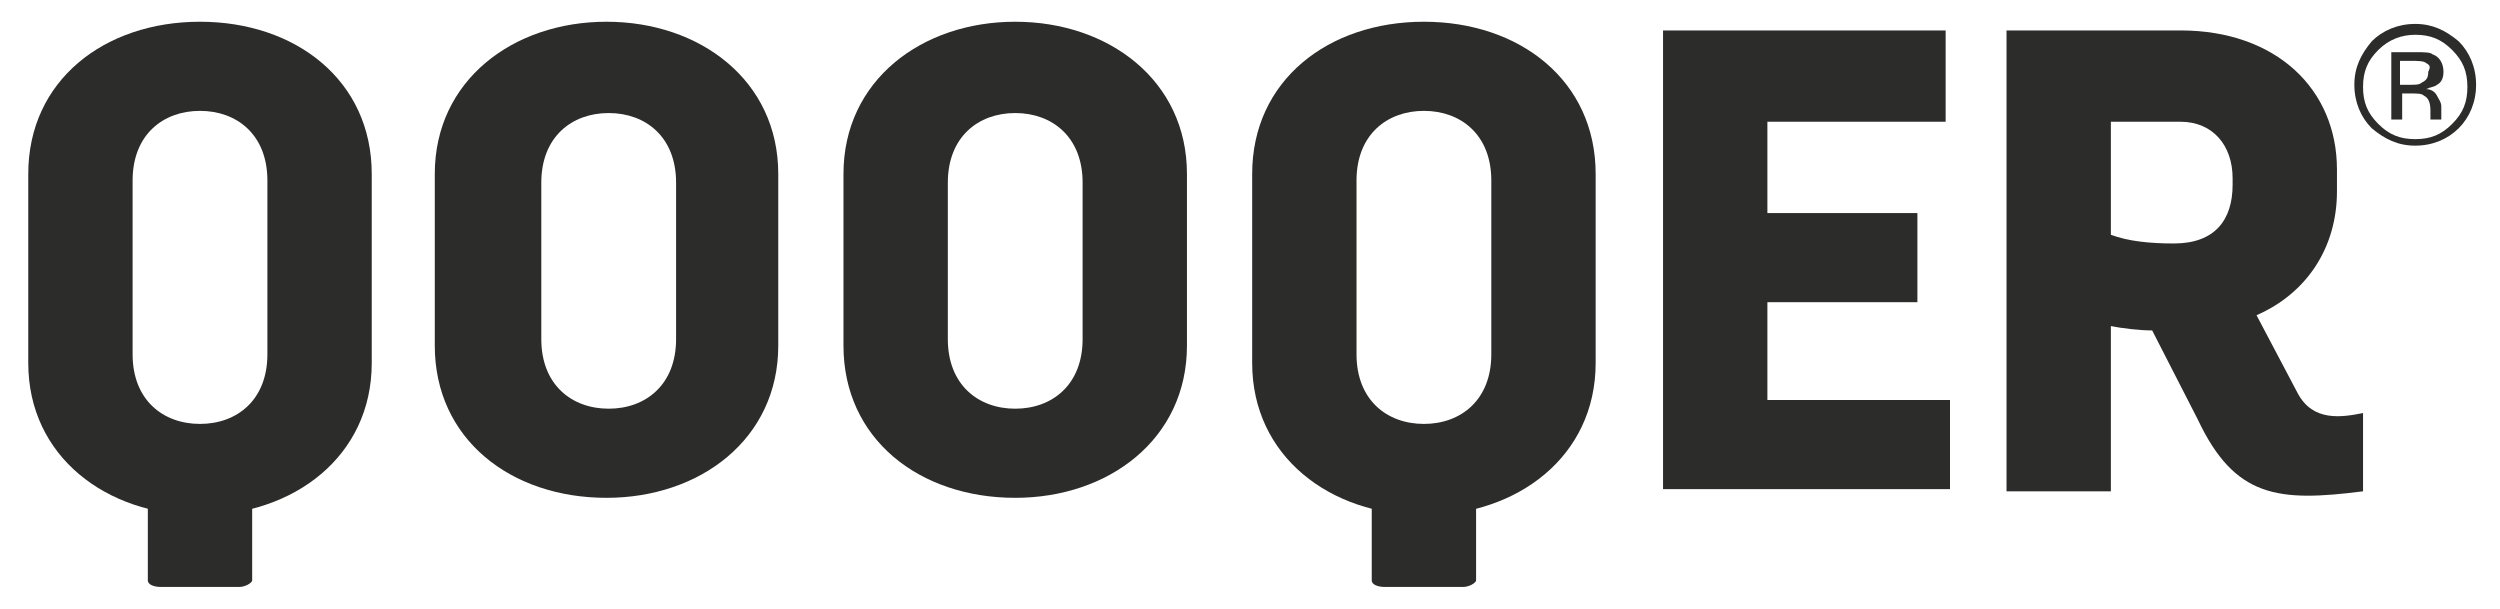 <?xml version="1.0" encoding="utf-8"?>
<!-- Generator: Adobe Illustrator 22.1.0, SVG Export Plug-In . SVG Version: 6.00 Build 0)  -->
<svg version="1.1" id="Capa_1" xmlns="http://www.w3.org/2000/svg" xmlns:xlink="http://www.w3.org/1999/xlink" x="0px" y="0px"
	 viewBox="0 0 115 28" style="enable-background:new 0 0 115 28;" xml:space="preserve">
<style type="text/css">
	.st0{fill:#2C2C2B;}
</style>
<g>
	<g>
		<path class="st0" d="M9.2,1C4.8,1,1.3,3.7,1.3,8v8.7c0,4.3,3.6,7,7.9,7s7.9-2.7,7.9-7V8C17.1,3.7,13.6,1,9.2,1z M12.3,16.3
			c0,2.1-1.4,3.2-3.1,3.2s-3.1-1.1-3.1-3.2v-8c0-2.1,1.4-3.2,3.1-3.2s3.1,1.1,3.1,3.2C12.3,8.3,12.3,16.3,12.3,16.3z"/>
		<path class="st0" d="M20,8c0-4.3,3.6-7,7.9-7s7.9,2.7,7.9,7v7.9c0,4.3-3.6,7-7.9,7c-4.4,0-7.9-2.7-7.9-7V8z M24.9,15.6
			c0,2.1,1.4,3.2,3.1,3.2s3.1-1.1,3.1-3.2V8.4c0-2.1-1.4-3.2-3.1-3.2s-3.1,1.1-3.1,3.2V15.6z"/>
		<path class="st0" d="M38.8,8c0-4.3,3.6-7,7.9-7s7.9,2.7,7.9,7v7.9c0,4.3-3.6,7-7.9,7c-4.4,0-7.9-2.7-7.9-7V8z M43.6,15.6
			c0,2.1,1.4,3.2,3.1,3.2c1.7,0,3.1-1.1,3.1-3.2V8.4c0-2.1-1.4-3.2-3.1-3.2c-1.7,0-3.1,1.1-3.1,3.2V15.6z"/>
		<path class="st0" d="M65.5,1c-4.4,0-7.9,2.7-7.9,7v8.7c0,4.3,3.6,7,7.9,7s7.9-2.7,7.9-7V8C73.4,3.7,69.9,1,65.5,1z M68.6,16.3
			c0,2.1-1.4,3.2-3.1,3.2c-1.7,0-3.1-1.1-3.1-3.2v-8c0-2.1,1.4-3.2,3.1-3.2s3.1,1.1,3.1,3.2V16.3z"/>
		<path class="st0" d="M76.5,1.4h13v4.2h-8.2v4.2h6.9v4.1h-6.9v4.5h8.4v4.1H76.5V1.4z"/>
		<path class="st0" d="M99,15.2c-0.6,0-1.4-0.1-1.9-0.2v7.6h-4.8V1.4h8c4.4,0,7.2,2.7,7.2,6.4v1c0,2.6-1.4,4.7-3.7,5.7l1.9,3.6
			c0.7,1.3,2,1.1,3,0.9v3.6c-3.9,0.5-5.9,0.3-7.6-3.3L99,15.2z M97.1,10.8c0.8,0.3,1.8,0.4,2.9,0.4c1.9,0,2.7-1.1,2.7-2.7V8.2
			c0-1.5-0.9-2.6-2.4-2.6h-3.2V10.8z"/>
		<g>
			<path class="st0" d="M6.8,20.4c0-0.1,0.3-0.3,0.6-0.3H11c0.3,0,0.6,0.1,0.6,0.3v6.3c0,0.1-0.3,0.3-0.6,0.3H7.4
				c-0.3,0-0.6-0.1-0.6-0.3V20.4z"/>
		</g>
		<g>
			<path class="st0" d="M63.1,20.4c0-0.1,0.3-0.3,0.6-0.3h3.6c0.3,0,0.6,0.1,0.6,0.3v6.3c0,0.1-0.3,0.3-0.6,0.3h-3.6
				c-0.3,0-0.6-0.1-0.6-0.3V20.4z"/>
		</g>
	</g>
</g>
<g>
	<path class="st0" d="M113.1,5.9c-0.5,0.5-1.2,0.8-2,0.8c-0.8,0-1.4-0.3-2-0.8c-0.5-0.5-0.8-1.2-0.8-2c0-0.8,0.3-1.4,0.8-2
		c0.5-0.5,1.2-0.8,2-0.8c0.8,0,1.4,0.3,2,0.8c0.5,0.5,0.8,1.2,0.8,2C113.9,4.7,113.6,5.4,113.1,5.9z M109.4,2.3
		c-0.5,0.5-0.7,1-0.7,1.7c0,0.7,0.2,1.2,0.7,1.7c0.5,0.5,1,0.7,1.7,0.7c0.7,0,1.2-0.2,1.7-0.7c0.5-0.5,0.7-1,0.7-1.7
		c0-0.7-0.2-1.2-0.7-1.7c-0.5-0.5-1-0.7-1.7-0.7C110.5,1.6,109.9,1.8,109.4,2.3z M111.1,2.4c0.4,0,0.7,0,0.8,0.1
		c0.3,0.1,0.5,0.4,0.5,0.8c0,0.3-0.1,0.5-0.3,0.6C112,4,111.8,4,111.6,4.1c0.2,0,0.4,0.1,0.5,0.3c0.1,0.2,0.2,0.3,0.2,0.5v0.2
		c0,0.1,0,0.1,0,0.2c0,0.1,0,0.1,0,0.2l0,0h-0.5c0,0,0,0,0,0s0,0,0,0l0-0.1V5.1c0-0.4-0.1-0.6-0.3-0.7c-0.1-0.1-0.3-0.1-0.6-0.1
		h-0.4v1.2H110V2.4H111.1z M111.6,2.9c-0.1-0.1-0.4-0.1-0.7-0.1h-0.5v1.1h0.5c0.2,0,0.4,0,0.5-0.1c0.2-0.1,0.3-0.2,0.3-0.5
		C111.8,3.1,111.8,3,111.6,2.9z"/>
</g>
</svg>

